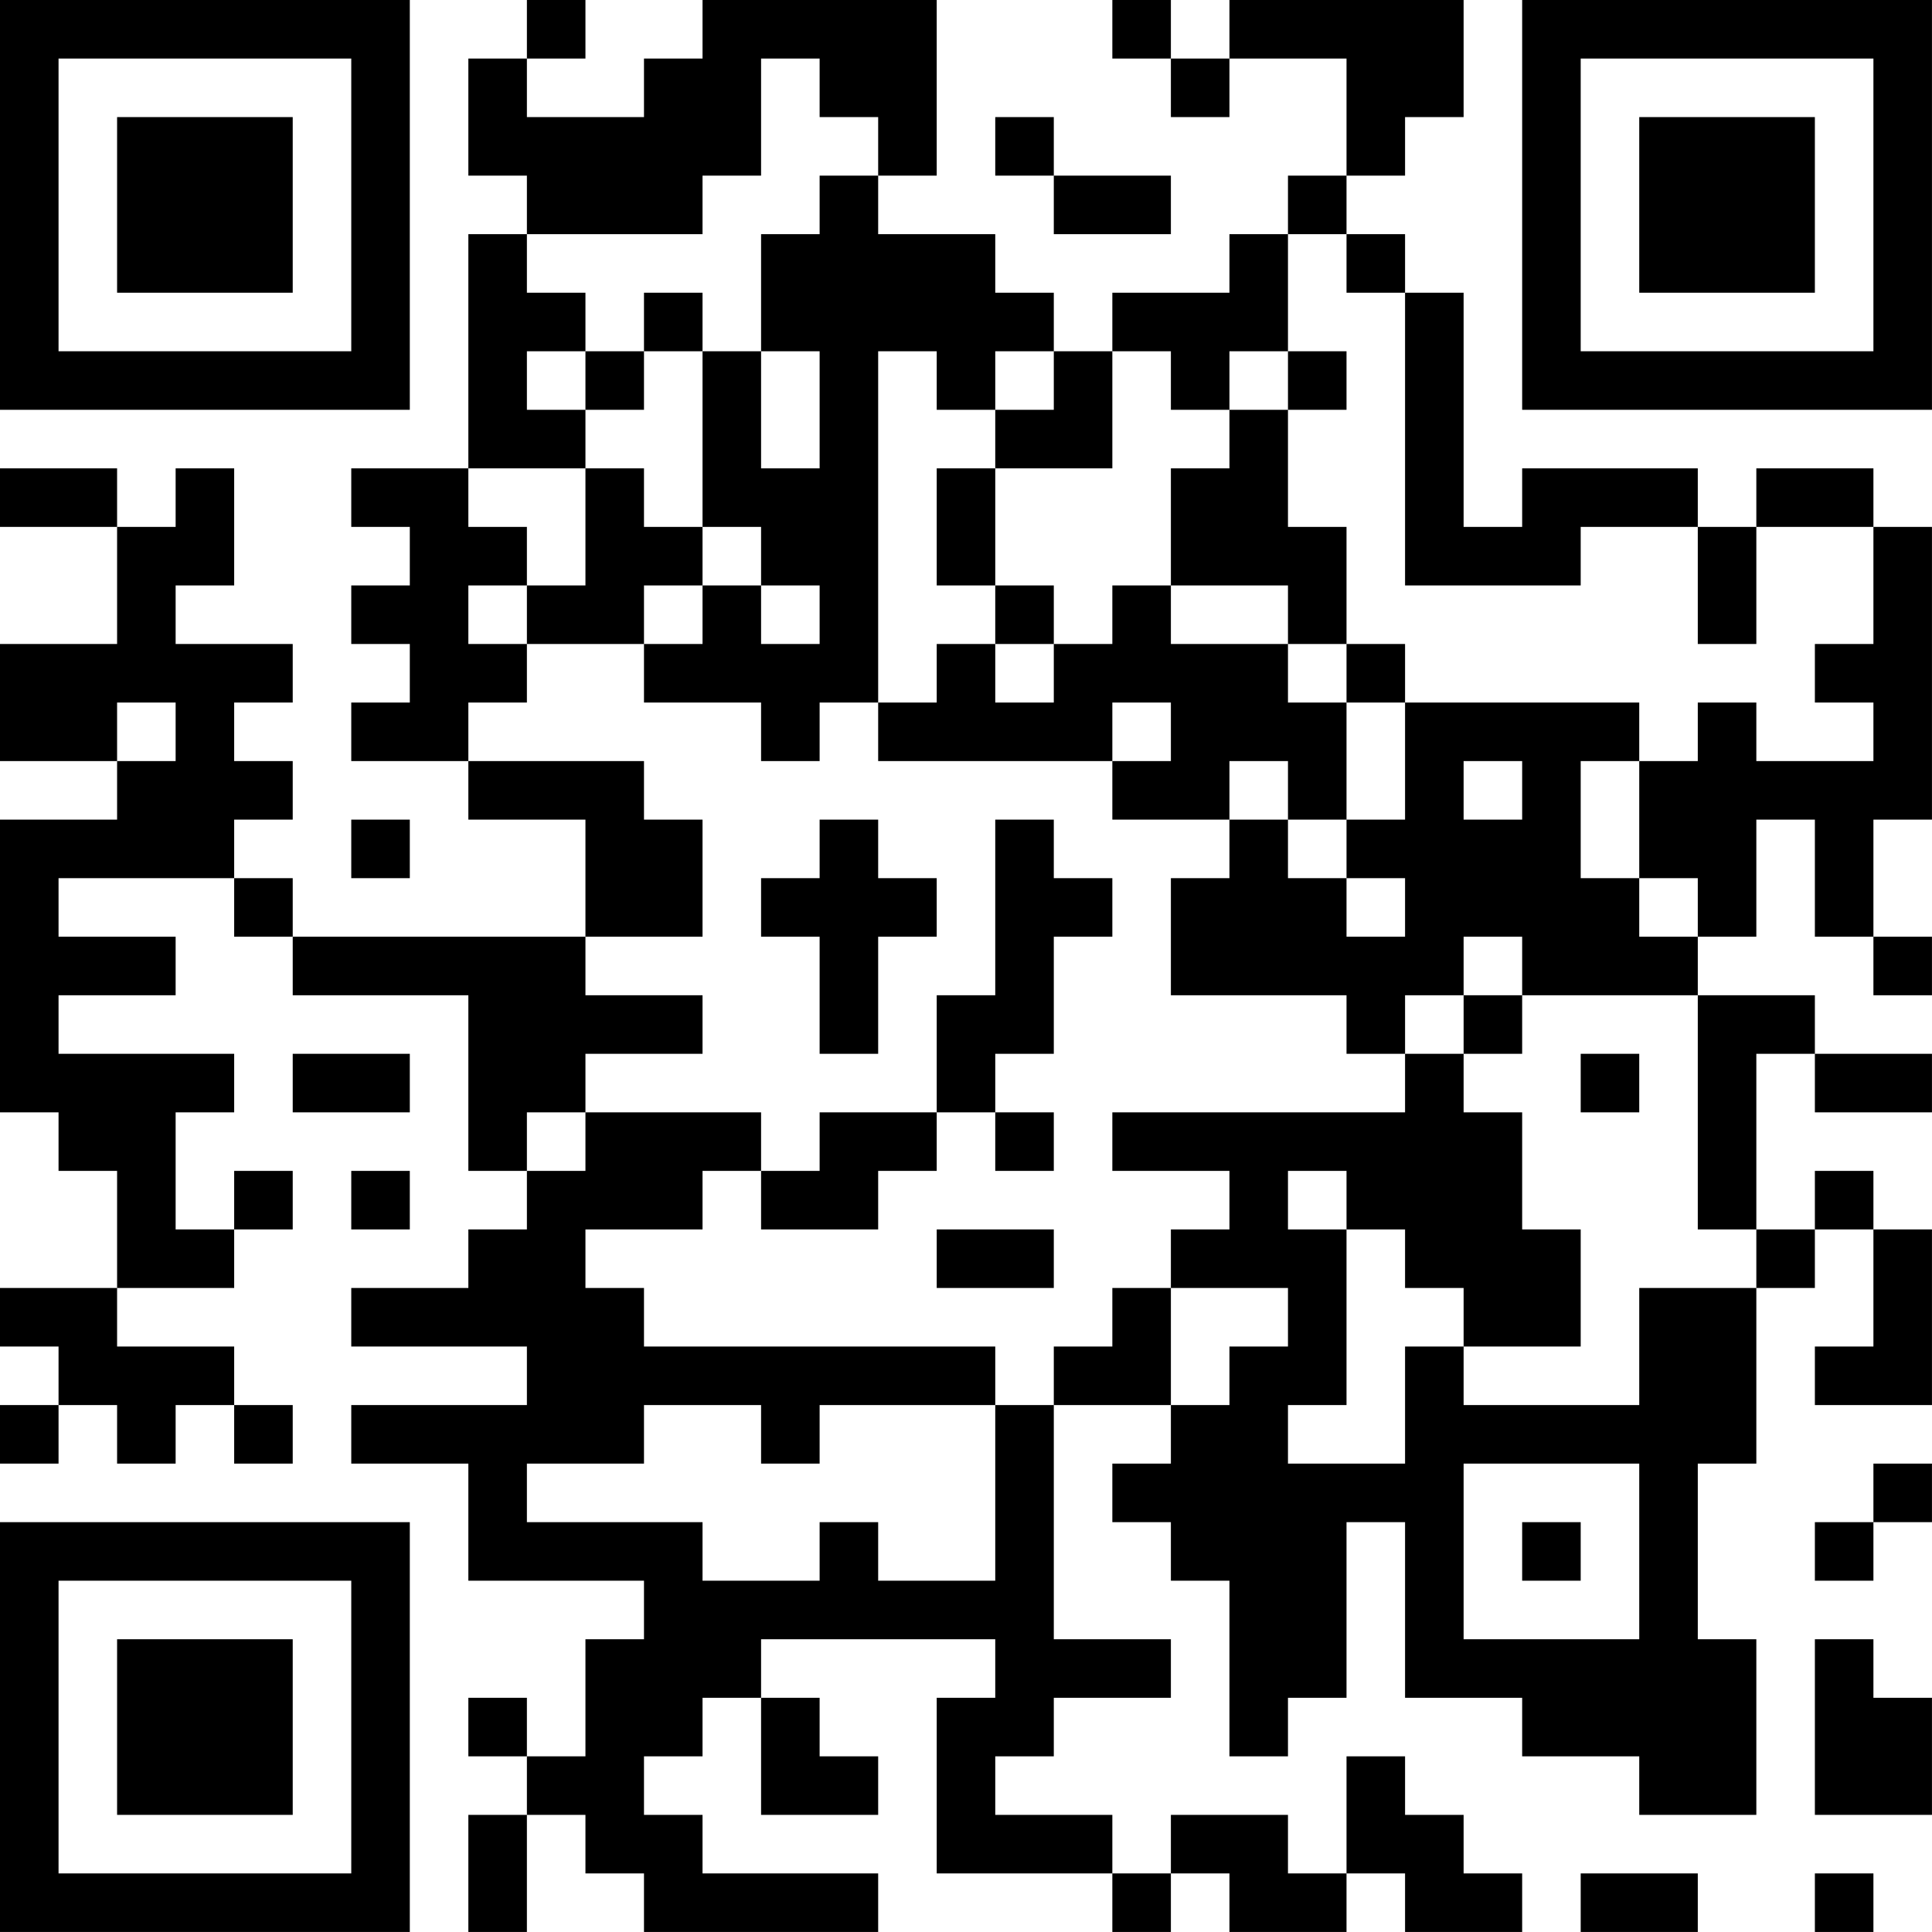 <?xml version="1.0" encoding="UTF-8"?>
<svg xmlns="http://www.w3.org/2000/svg" version="1.1" width="400" height="400" viewBox="0 0 400 400"><rect x="0" y="0" width="400" height="400" fill="#ffffff"/><g transform="scale(12.121)"><g transform="translate(0,0)"><path fill-rule="evenodd" d="M9 0L9 1L8 1L8 3L9 3L9 4L8 4L8 8L6 8L6 9L7 9L7 10L6 10L6 11L7 11L7 12L6 12L6 13L8 13L8 14L10 14L10 16L5 16L5 15L4 15L4 14L5 14L5 13L4 13L4 12L5 12L5 11L3 11L3 10L4 10L4 8L3 8L3 9L2 9L2 8L0 8L0 9L2 9L2 11L0 11L0 13L2 13L2 14L0 14L0 19L1 19L1 20L2 20L2 22L0 22L0 23L1 23L1 24L0 24L0 25L1 25L1 24L2 24L2 25L3 25L3 24L4 24L4 25L5 25L5 24L4 24L4 23L2 23L2 22L4 22L4 21L5 21L5 20L4 20L4 21L3 21L3 19L4 19L4 18L1 18L1 17L3 17L3 16L1 16L1 15L4 15L4 16L5 16L5 17L8 17L8 20L9 20L9 21L8 21L8 22L6 22L6 23L9 23L9 24L6 24L6 25L8 25L8 27L11 27L11 28L10 28L10 30L9 30L9 29L8 29L8 30L9 30L9 31L8 31L8 33L9 33L9 31L10 31L10 32L11 32L11 33L15 33L15 32L12 32L12 31L11 31L11 30L12 30L12 29L13 29L13 31L15 31L15 30L14 30L14 29L13 29L13 28L17 28L17 29L16 29L16 32L19 32L19 33L20 33L20 32L21 32L21 33L23 33L23 32L24 32L24 33L26 33L26 32L25 32L25 31L24 31L24 30L23 30L23 32L22 32L22 31L20 31L20 32L19 32L19 31L17 31L17 30L18 30L18 29L20 29L20 28L18 28L18 24L20 24L20 25L19 25L19 26L20 26L20 27L21 27L21 30L22 30L22 29L23 29L23 26L24 26L24 29L26 29L26 30L28 30L28 31L30 31L30 28L29 28L29 25L30 25L30 22L31 22L31 21L32 21L32 23L31 23L31 24L33 24L33 21L32 21L32 20L31 20L31 21L30 21L30 18L31 18L31 19L33 19L33 18L31 18L31 17L29 17L29 16L30 16L30 14L31 14L31 16L32 16L32 17L33 17L33 16L32 16L32 14L33 14L33 9L32 9L32 8L30 8L30 9L29 9L29 8L26 8L26 9L25 9L25 5L24 5L24 4L23 4L23 3L24 3L24 2L25 2L25 0L21 0L21 1L20 1L20 0L19 0L19 1L20 1L20 2L21 2L21 1L23 1L23 3L22 3L22 4L21 4L21 5L19 5L19 6L18 6L18 5L17 5L17 4L15 4L15 3L16 3L16 0L12 0L12 1L11 1L11 2L9 2L9 1L10 1L10 0ZM13 1L13 3L12 3L12 4L9 4L9 5L10 5L10 6L9 6L9 7L10 7L10 8L8 8L8 9L9 9L9 10L8 10L8 11L9 11L9 12L8 12L8 13L11 13L11 14L12 14L12 16L10 16L10 17L12 17L12 18L10 18L10 19L9 19L9 20L10 20L10 19L13 19L13 20L12 20L12 21L10 21L10 22L11 22L11 23L17 23L17 24L14 24L14 25L13 25L13 24L11 24L11 25L9 25L9 26L12 26L12 27L14 27L14 26L15 26L15 27L17 27L17 24L18 24L18 23L19 23L19 22L20 22L20 24L21 24L21 23L22 23L22 22L20 22L20 21L21 21L21 20L19 20L19 19L24 19L24 18L25 18L25 19L26 19L26 21L27 21L27 23L25 23L25 22L24 22L24 21L23 21L23 20L22 20L22 21L23 21L23 24L22 24L22 25L24 25L24 23L25 23L25 24L28 24L28 22L30 22L30 21L29 21L29 17L26 17L26 16L25 16L25 17L24 17L24 18L23 18L23 17L20 17L20 15L21 15L21 14L22 14L22 15L23 15L23 16L24 16L24 15L23 15L23 14L24 14L24 12L28 12L28 13L27 13L27 15L28 15L28 16L29 16L29 15L28 15L28 13L29 13L29 12L30 12L30 13L32 13L32 12L31 12L31 11L32 11L32 9L30 9L30 11L29 11L29 9L27 9L27 10L24 10L24 5L23 5L23 4L22 4L22 6L21 6L21 7L20 7L20 6L19 6L19 8L17 8L17 7L18 7L18 6L17 6L17 7L16 7L16 6L15 6L15 12L14 12L14 13L13 13L13 12L11 12L11 11L12 11L12 10L13 10L13 11L14 11L14 10L13 10L13 9L12 9L12 6L13 6L13 8L14 8L14 6L13 6L13 4L14 4L14 3L15 3L15 2L14 2L14 1ZM17 2L17 3L18 3L18 4L20 4L20 3L18 3L18 2ZM11 5L11 6L10 6L10 7L11 7L11 6L12 6L12 5ZM22 6L22 7L21 7L21 8L20 8L20 10L19 10L19 11L18 11L18 10L17 10L17 8L16 8L16 10L17 10L17 11L16 11L16 12L15 12L15 13L19 13L19 14L21 14L21 13L22 13L22 14L23 14L23 12L24 12L24 11L23 11L23 9L22 9L22 7L23 7L23 6ZM10 8L10 10L9 10L9 11L11 11L11 10L12 10L12 9L11 9L11 8ZM20 10L20 11L22 11L22 12L23 12L23 11L22 11L22 10ZM17 11L17 12L18 12L18 11ZM2 12L2 13L3 13L3 12ZM19 12L19 13L20 13L20 12ZM25 13L25 14L26 14L26 13ZM6 14L6 15L7 15L7 14ZM14 14L14 15L13 15L13 16L14 16L14 18L15 18L15 16L16 16L16 15L15 15L15 14ZM17 14L17 17L16 17L16 19L14 19L14 20L13 20L13 21L15 21L15 20L16 20L16 19L17 19L17 20L18 20L18 19L17 19L17 18L18 18L18 16L19 16L19 15L18 15L18 14ZM25 17L25 18L26 18L26 17ZM5 18L5 19L7 19L7 18ZM27 18L27 19L28 19L28 18ZM6 20L6 21L7 21L7 20ZM16 21L16 22L18 22L18 21ZM25 25L25 28L28 28L28 25ZM32 25L32 26L31 26L31 27L32 27L32 26L33 26L33 25ZM26 26L26 27L27 27L27 26ZM31 28L31 31L33 31L33 29L32 29L32 28ZM27 32L27 33L29 33L29 32ZM31 32L31 33L32 33L32 32ZM0 0L0 7L7 7L7 0ZM1 1L1 6L6 6L6 1ZM2 2L2 5L5 5L5 2ZM26 0L26 7L33 7L33 0ZM27 1L27 6L32 6L32 1ZM28 2L28 5L31 5L31 2ZM0 26L0 33L7 33L7 26ZM1 27L1 32L6 32L6 27ZM2 28L2 31L5 31L5 28Z" fill="#000000"/></g></g></svg>
